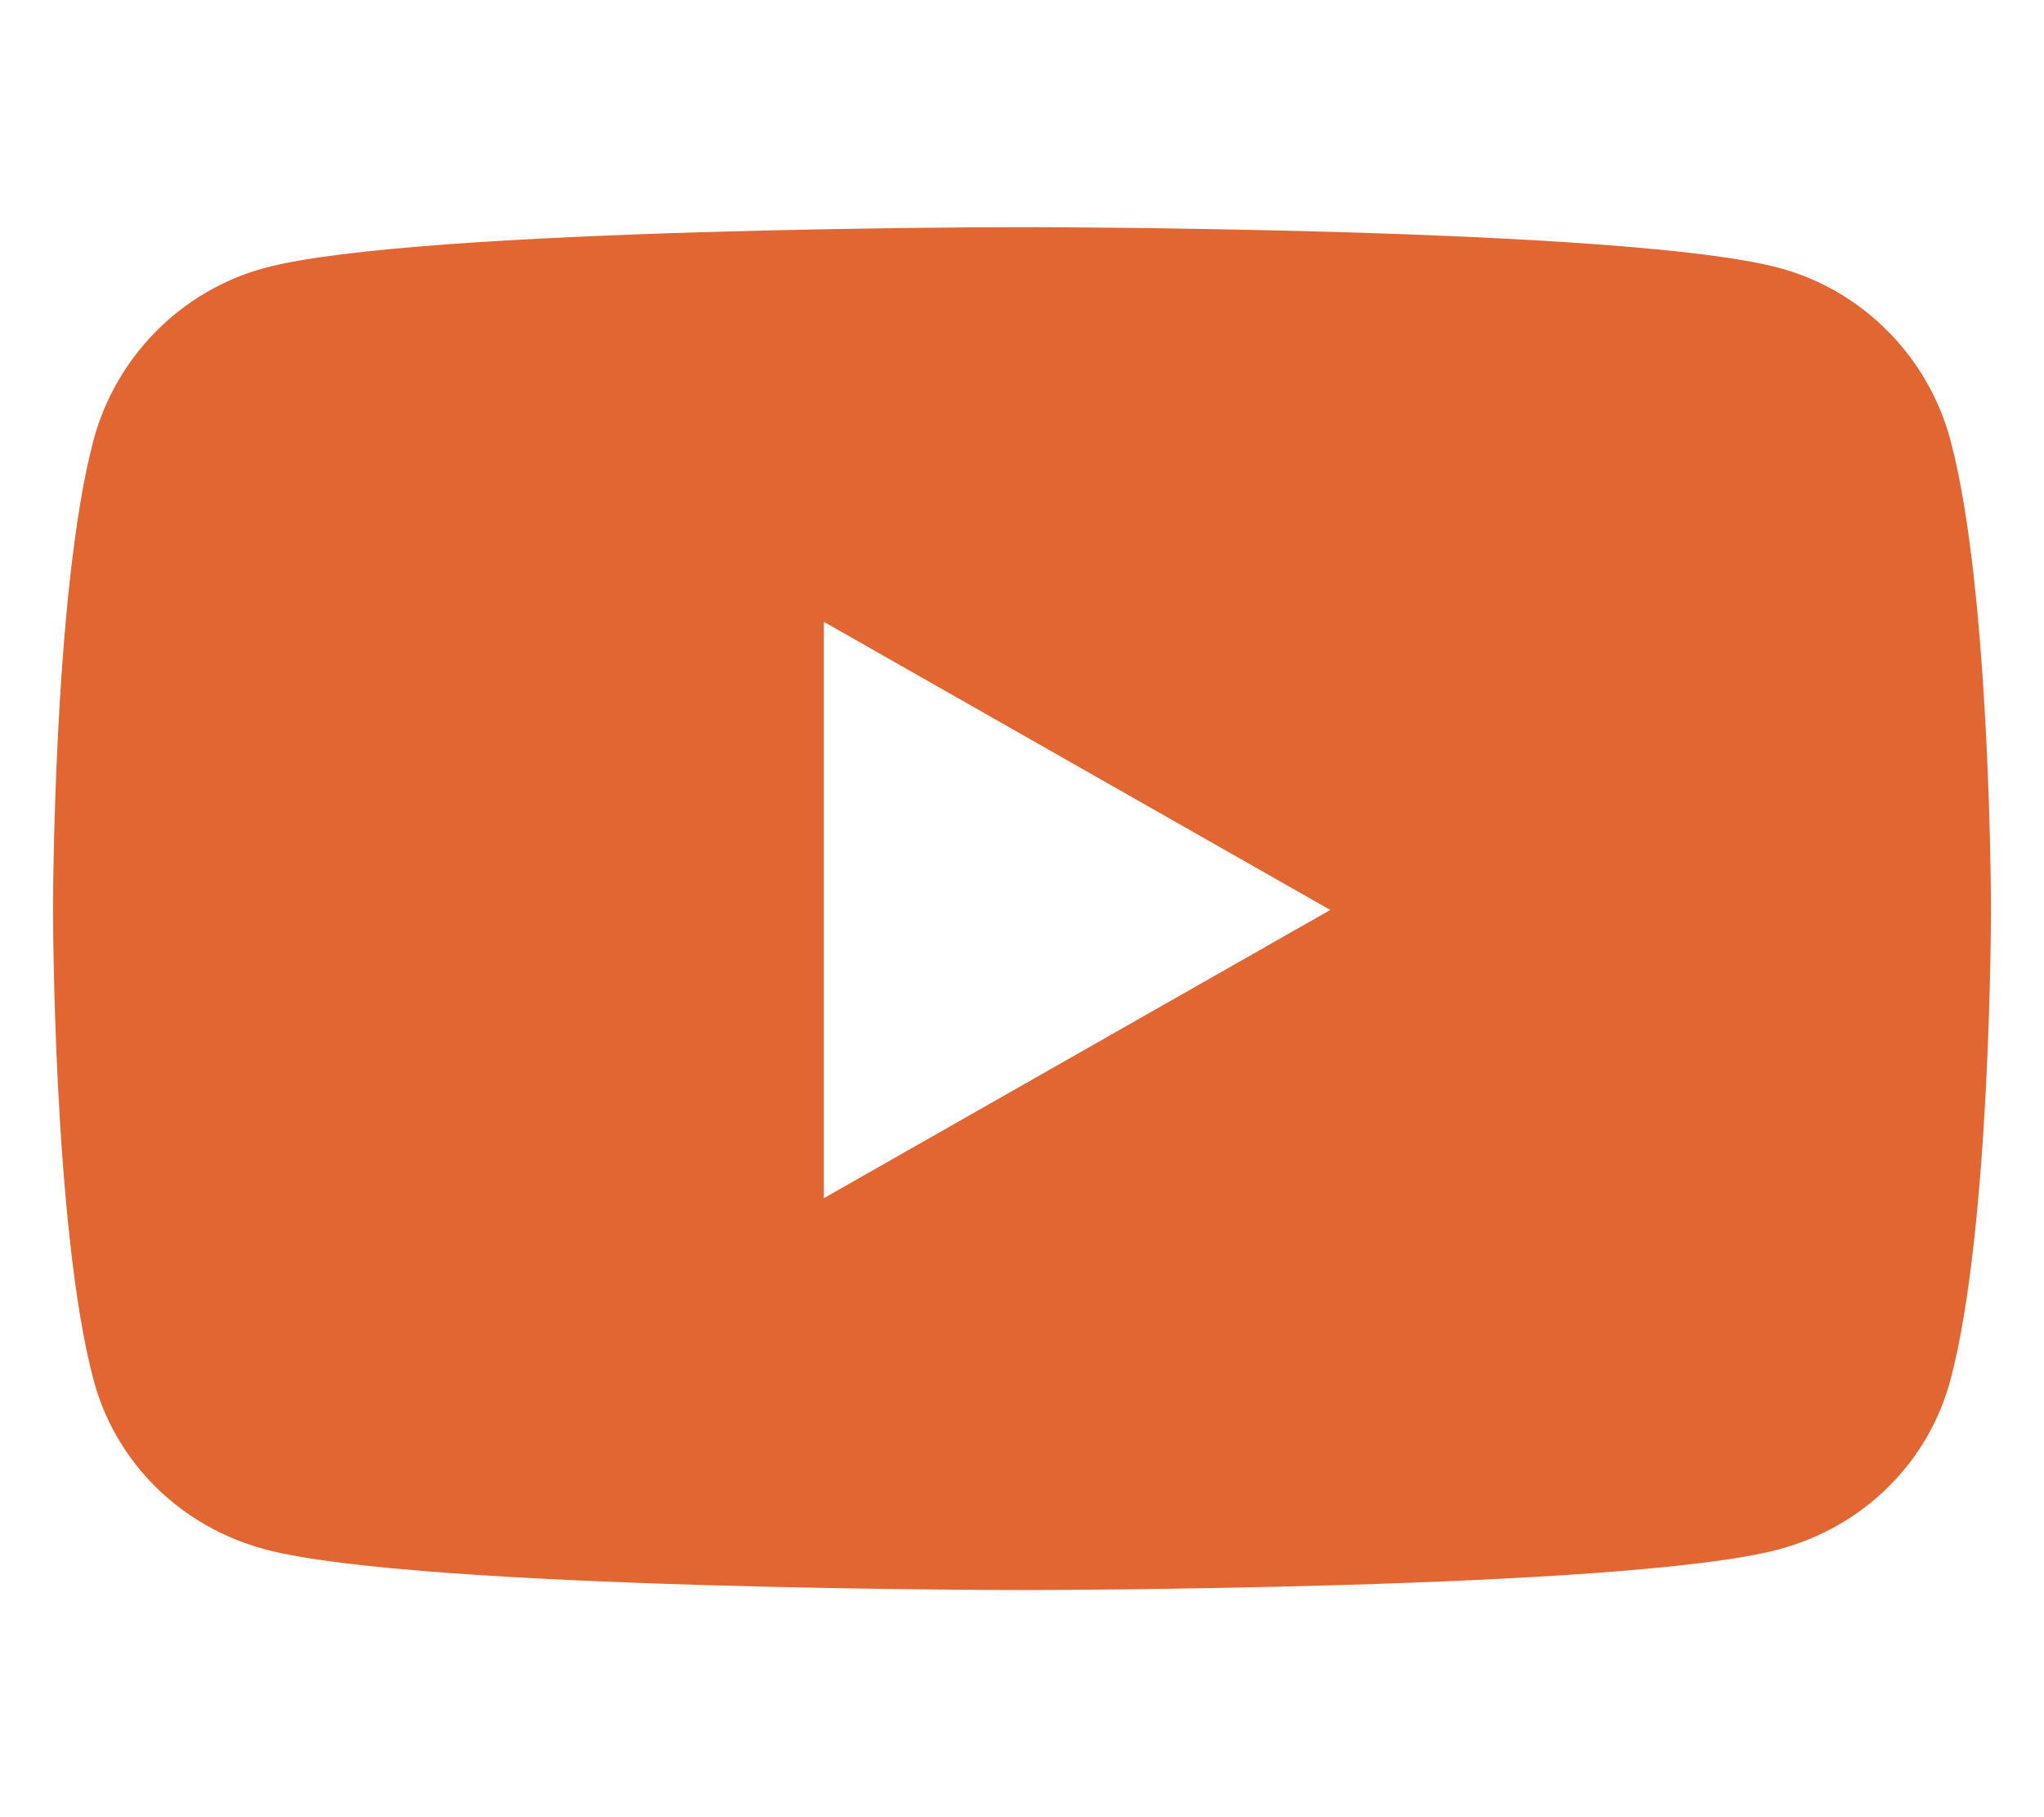 <svg width="18" height="16" viewBox="0 0 18 16" fill="none" xmlns="http://www.w3.org/2000/svg">
<path d="M17.177 3.878C16.98 3.139 16.402 2.556 15.668 2.359C14.337 2 9 2 9 2C9 2 3.663 2 2.332 2.359C1.598 2.557 1.02 3.139 0.823 3.878C0.467 5.217 0.467 8.012 0.467 8.012C0.467 8.012 0.467 10.807 0.823 12.147C1.02 12.886 1.598 13.444 2.332 13.641C3.663 14 9 14 9 14C9 14 14.337 14 15.668 13.641C16.402 13.444 16.98 12.886 17.177 12.147C17.533 10.807 17.533 8.012 17.533 8.012C17.533 8.012 17.533 5.217 17.177 3.878ZM7.255 10.55V5.475L11.715 8.012L7.255 10.55Z" fill="#E26631"/>
</svg>
